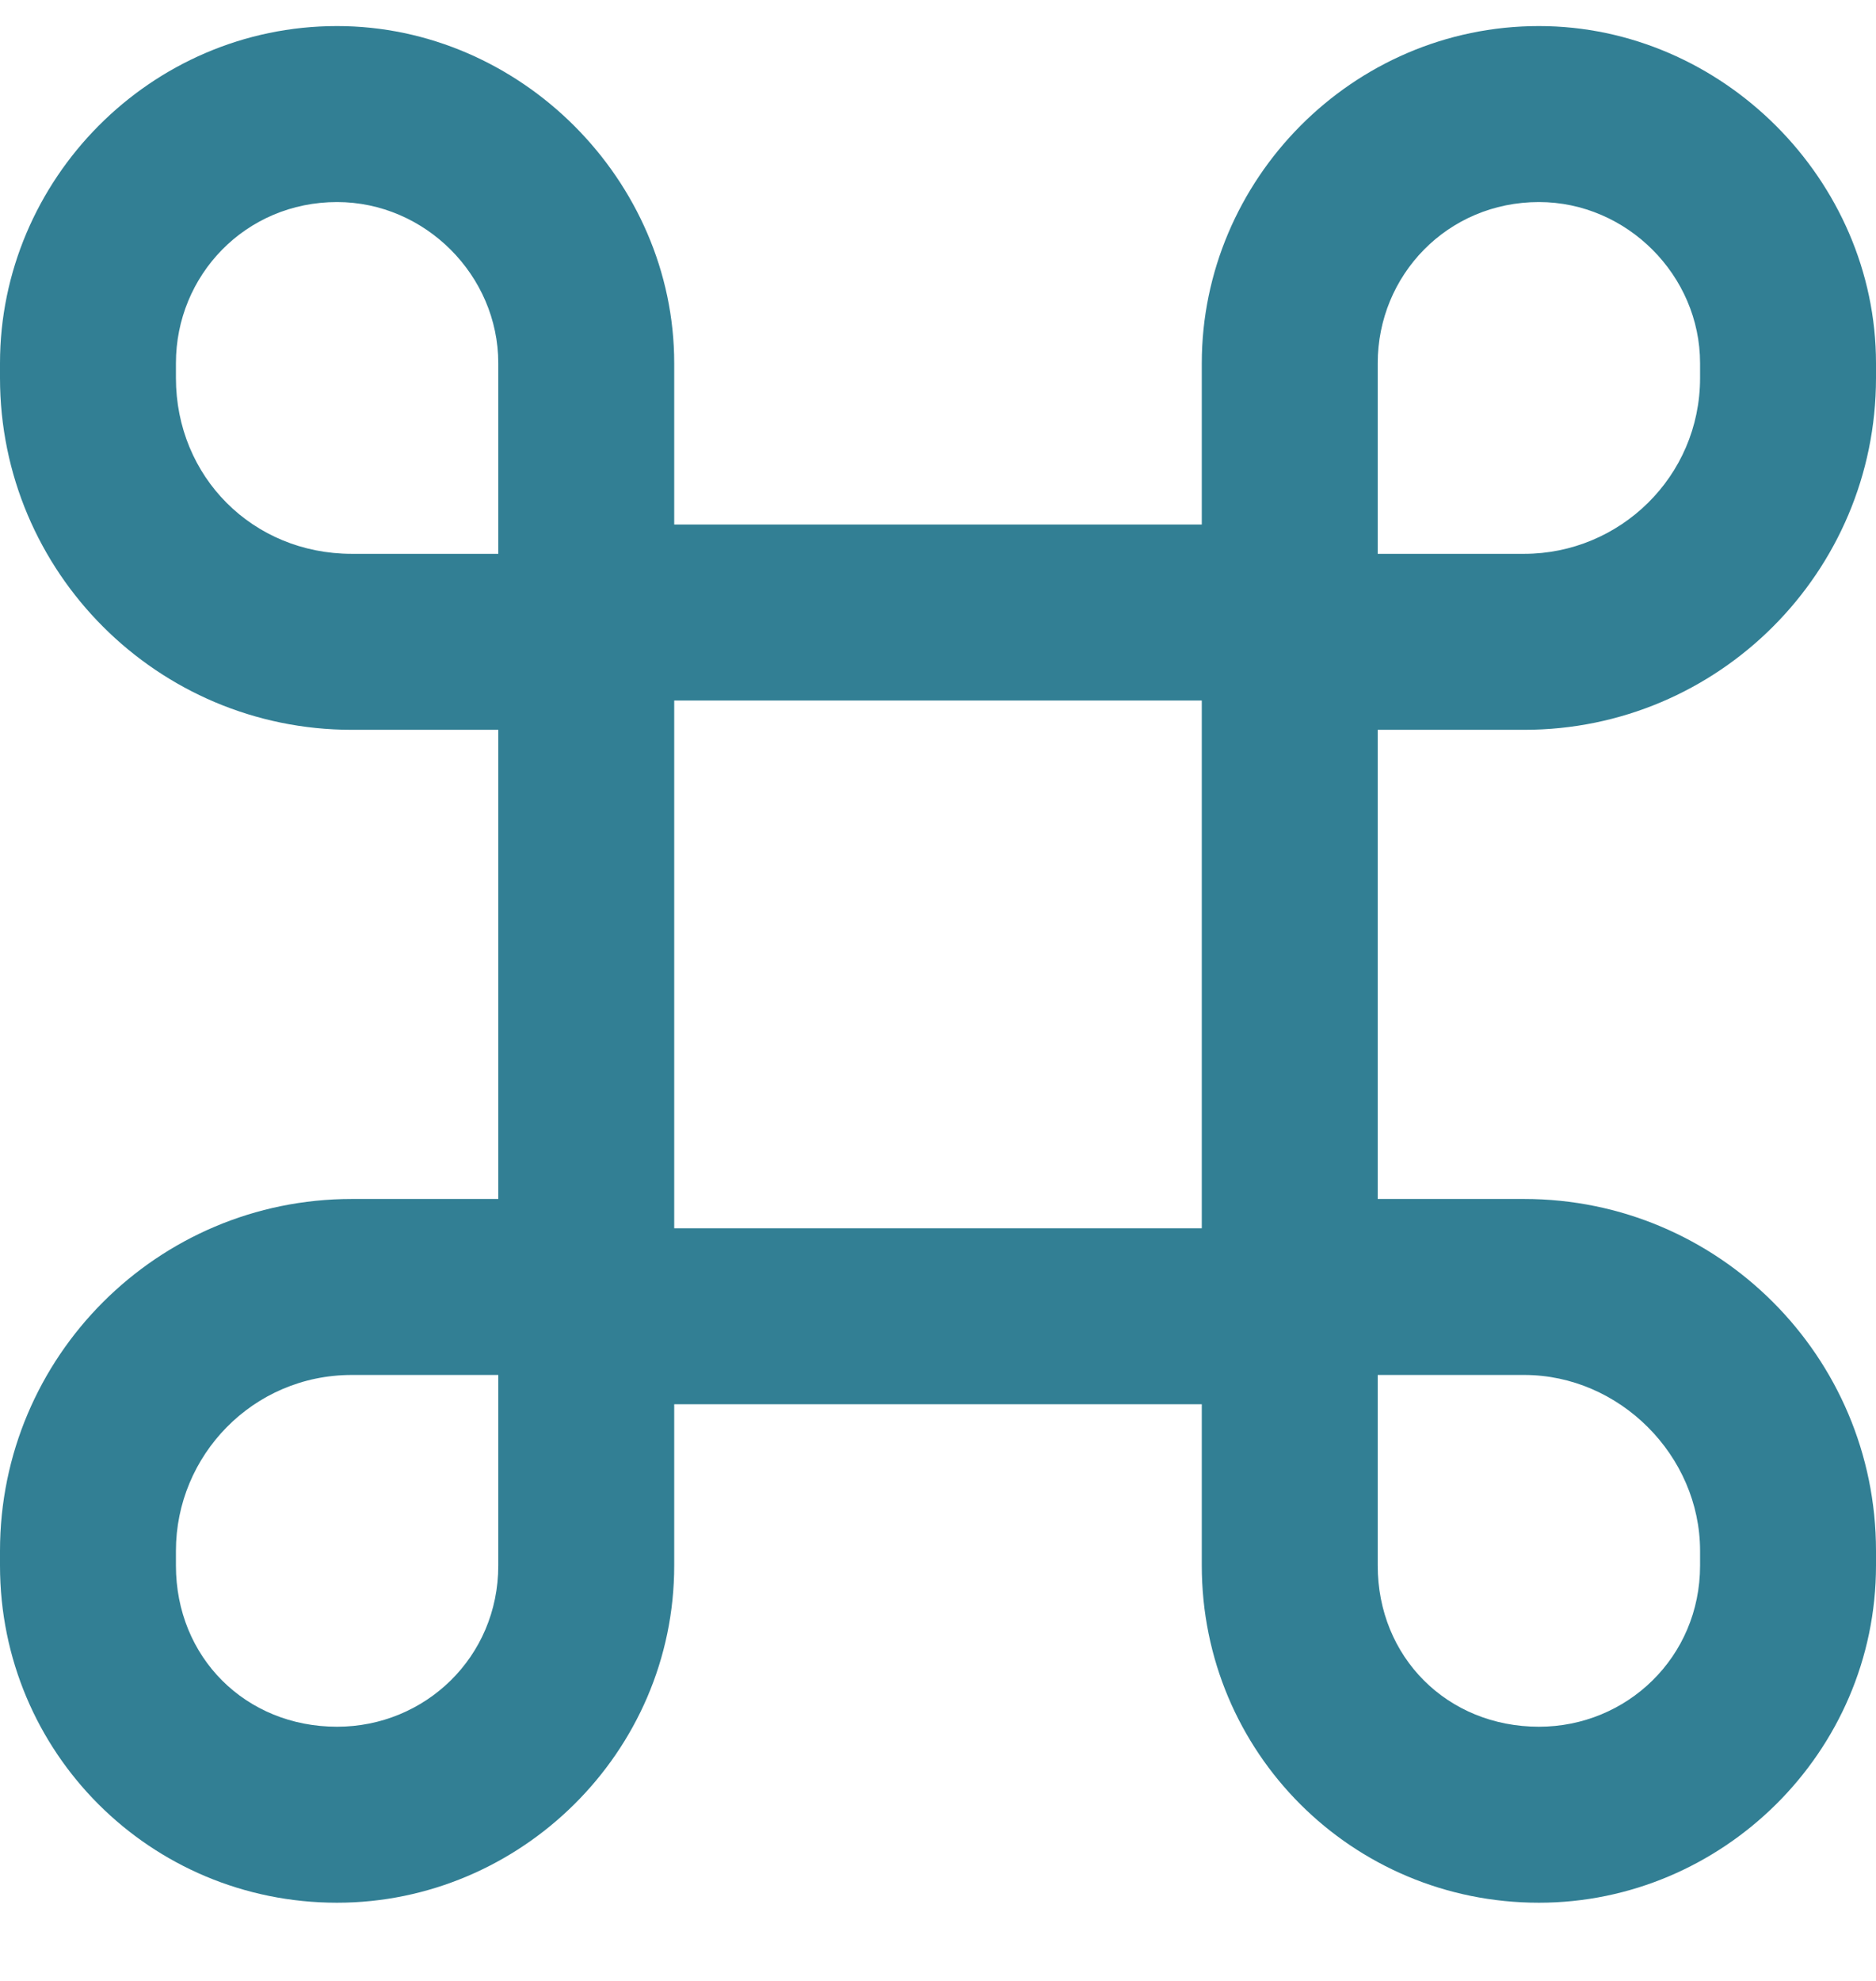 <svg width="18" height="19" viewBox="0 0 18 19" fill="none" xmlns="http://www.w3.org/2000/svg">
<path d="M0 3.484C0 1.727 1.441 0.25 3.234 0.25C4.992 0.25 6.469 1.727 6.469 3.484V5.031H11.531V3.484C11.531 1.727 12.973 0.25 14.766 0.25C16.523 0.25 18 1.727 18 3.484V3.625C18 5.488 16.488 7 14.625 7H13.219V11.5H14.625C16.488 11.5 18 13.012 18 14.875V15.016C18 16.809 16.523 18.25 14.766 18.25C12.973 18.25 11.531 16.809 11.531 15.016V13.469H6.469V15.016C6.469 16.809 4.992 18.25 3.234 18.25C1.441 18.25 0 16.809 0 15.016V14.875C0 13.012 1.512 11.5 3.375 11.5H4.781V7H3.375C1.512 7 0 5.488 0 3.625V3.484ZM4.781 5.312V5.031V3.484C4.781 2.641 4.078 1.938 3.234 1.938C2.355 1.938 1.688 2.641 1.688 3.484V3.625C1.688 4.574 2.426 5.312 3.375 5.312H4.781ZM6.469 11.5V11.781H11.531V11.5V7V6.719H6.469V7V11.5ZM4.781 13.188H3.375C2.426 13.188 1.688 13.961 1.688 14.875V15.016C1.688 15.895 2.355 16.562 3.234 16.562C4.078 16.562 4.781 15.895 4.781 15.016V13.469V13.188ZM13.219 13.469V15.016C13.219 15.895 13.887 16.562 14.766 16.562C15.609 16.562 16.312 15.895 16.312 15.016V14.875C16.312 13.961 15.539 13.188 14.625 13.188H13.219V13.469ZM13.219 5.312H14.625C15.539 5.312 16.312 4.574 16.312 3.625V3.484C16.312 2.641 15.609 1.938 14.766 1.938C13.887 1.938 13.219 2.641 13.219 3.484V5.031V5.312Z" fill="#327F94"/>
</svg>
